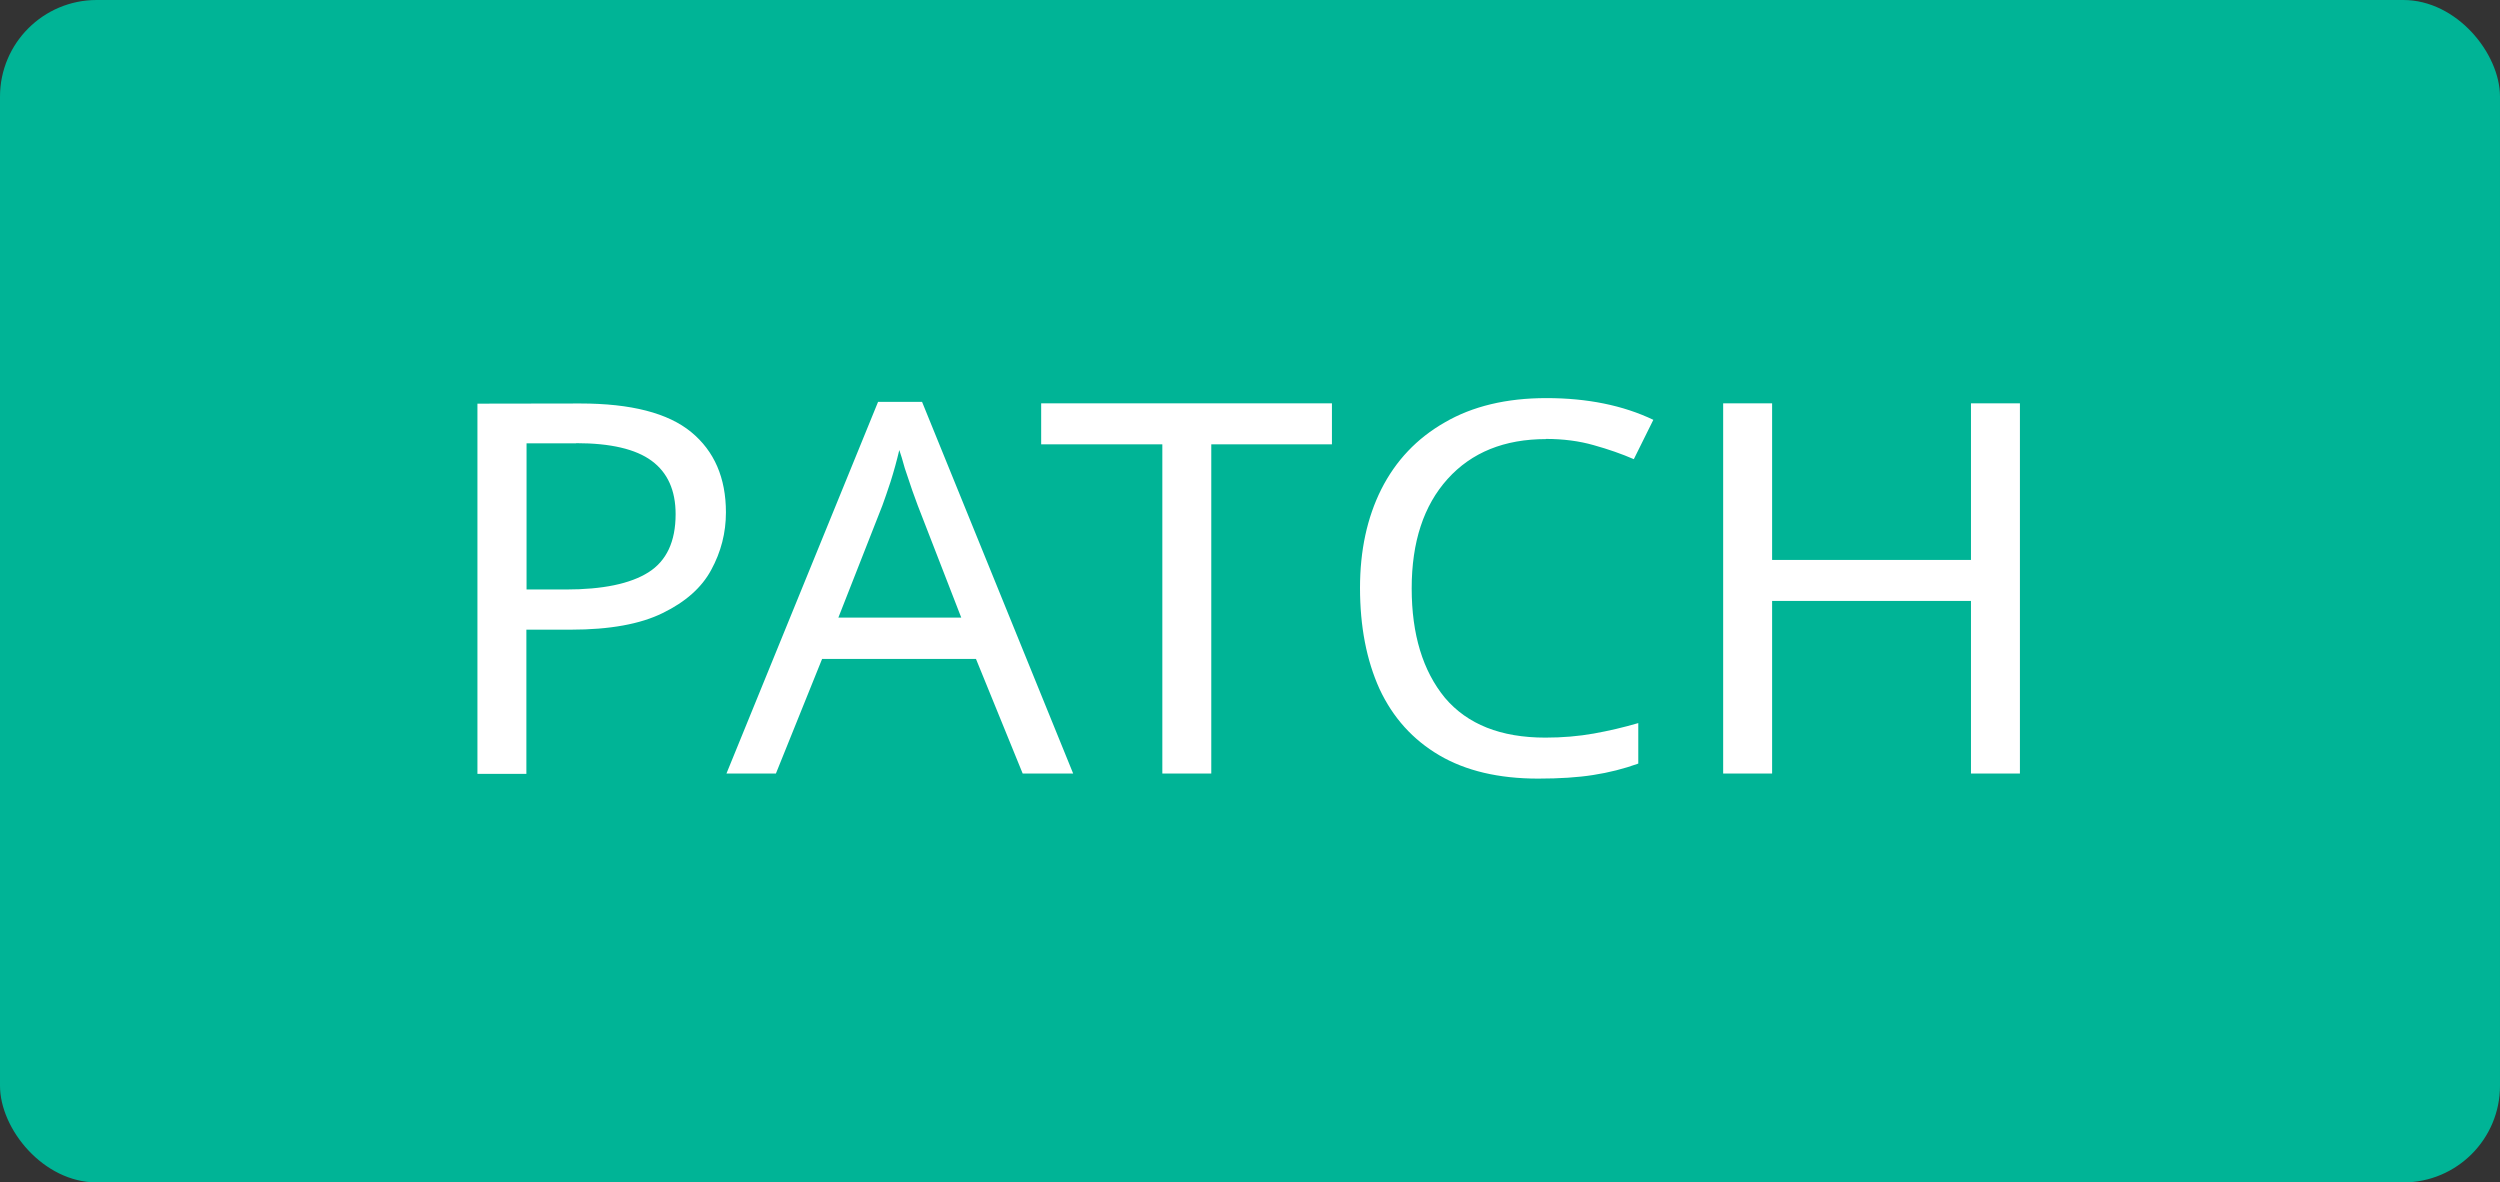 <?xml version="1.0" encoding="UTF-8" standalone="no"?>
<!-- Created with Inkscape (http://www.inkscape.org/) -->

<svg
   width="25.856mm"
   height="12.229mm"
   viewBox="0 0 25.856 12.229"
   version="1.1"
   id="svg1"
   xmlns="http://www.w3.org/2000/svg"
   xmlns:svg="http://www.w3.org/2000/svg">
  <rect x="0" y="0" width="25.856" height="12.229" fill="#333333" stroke="none"/>
  <defs
     id="defs1" />
  <g
     id="layer1"
     transform="translate(-73.173,-211.045)">
    <rect
       style="fill:#00b496;fill-opacity:1;stroke-width:0.265"
       id="rect2-5"
       width="25.856"
       height="12.229"
       x="73.173"
       y="211.045"
       ry="1" />
    <path
       style="fill:#ffffff;stroke-width:0.265"
       d="m 53.041,215.897 q 0.445,0 0.648,0.175 0.203,0.175 0.203,0.492 0,0.187 -0.086,0.352 -0.083,0.162 -0.283,0.264 -0.197,0.102 -0.537,0.102 h -0.26 v 0.883 h -0.286 v -2.267 z m -0.025,0.244 h -0.289 v 0.895 h 0.229 q 0.324,0 0.483,-0.105 0.159,-0.105 0.159,-0.356 0,-0.219 -0.14,-0.327 -0.14,-0.108 -0.441,-0.108 z m 2.61,2.022 -0.273,-0.702 h -0.899 l -0.27,0.702 h -0.289 l 0.886,-2.276 h 0.257 l 0.883,2.276 z m -0.613,-1.641 q -0.009,-0.025 -0.032,-0.092 -0.022,-0.067 -0.044,-0.137 -0.019,-0.073 -0.032,-0.111 -0.022,0.098 -0.051,0.194 -0.029,0.092 -0.048,0.146 l -0.257,0.686 h 0.718 z m 1.715,1.641 h -0.286 v -2.016 h -0.708 v -0.251 h 1.699 v 0.251 h -0.705 z m 1.956,-2.048 q -0.365,0 -0.575,0.244 -0.21,0.244 -0.21,0.67 0,0.422 0.194,0.67 0.197,0.244 0.587,0.244 0.149,0 0.283,-0.025 0.133,-0.025 0.26,-0.064 v 0.248 q -0.127,0.048 -0.264,0.07 -0.133,0.022 -0.321,0.022 -0.346,0 -0.578,-0.143 -0.232,-0.143 -0.349,-0.406 -0.114,-0.264 -0.114,-0.619 0,-0.343 0.124,-0.603 0.127,-0.264 0.371,-0.41 0.244,-0.149 0.594,-0.149 0.359,0 0.625,0.133 l -0.114,0.241 q -0.105,-0.048 -0.235,-0.086 -0.127,-0.038 -0.279,-0.038 z m 2.769,2.048 h -0.286 v -1.057 h -1.162 v 1.057 h -0.286 v -2.267 h 0.286 v 0.959 h 1.162 v -0.959 h 0.286 z"
       id="text2-3"
       transform="matrix(1.77,0,0,1.689,-14.708,-149.432)"
       aria-label="PATCH" />
  </g>
</svg>
